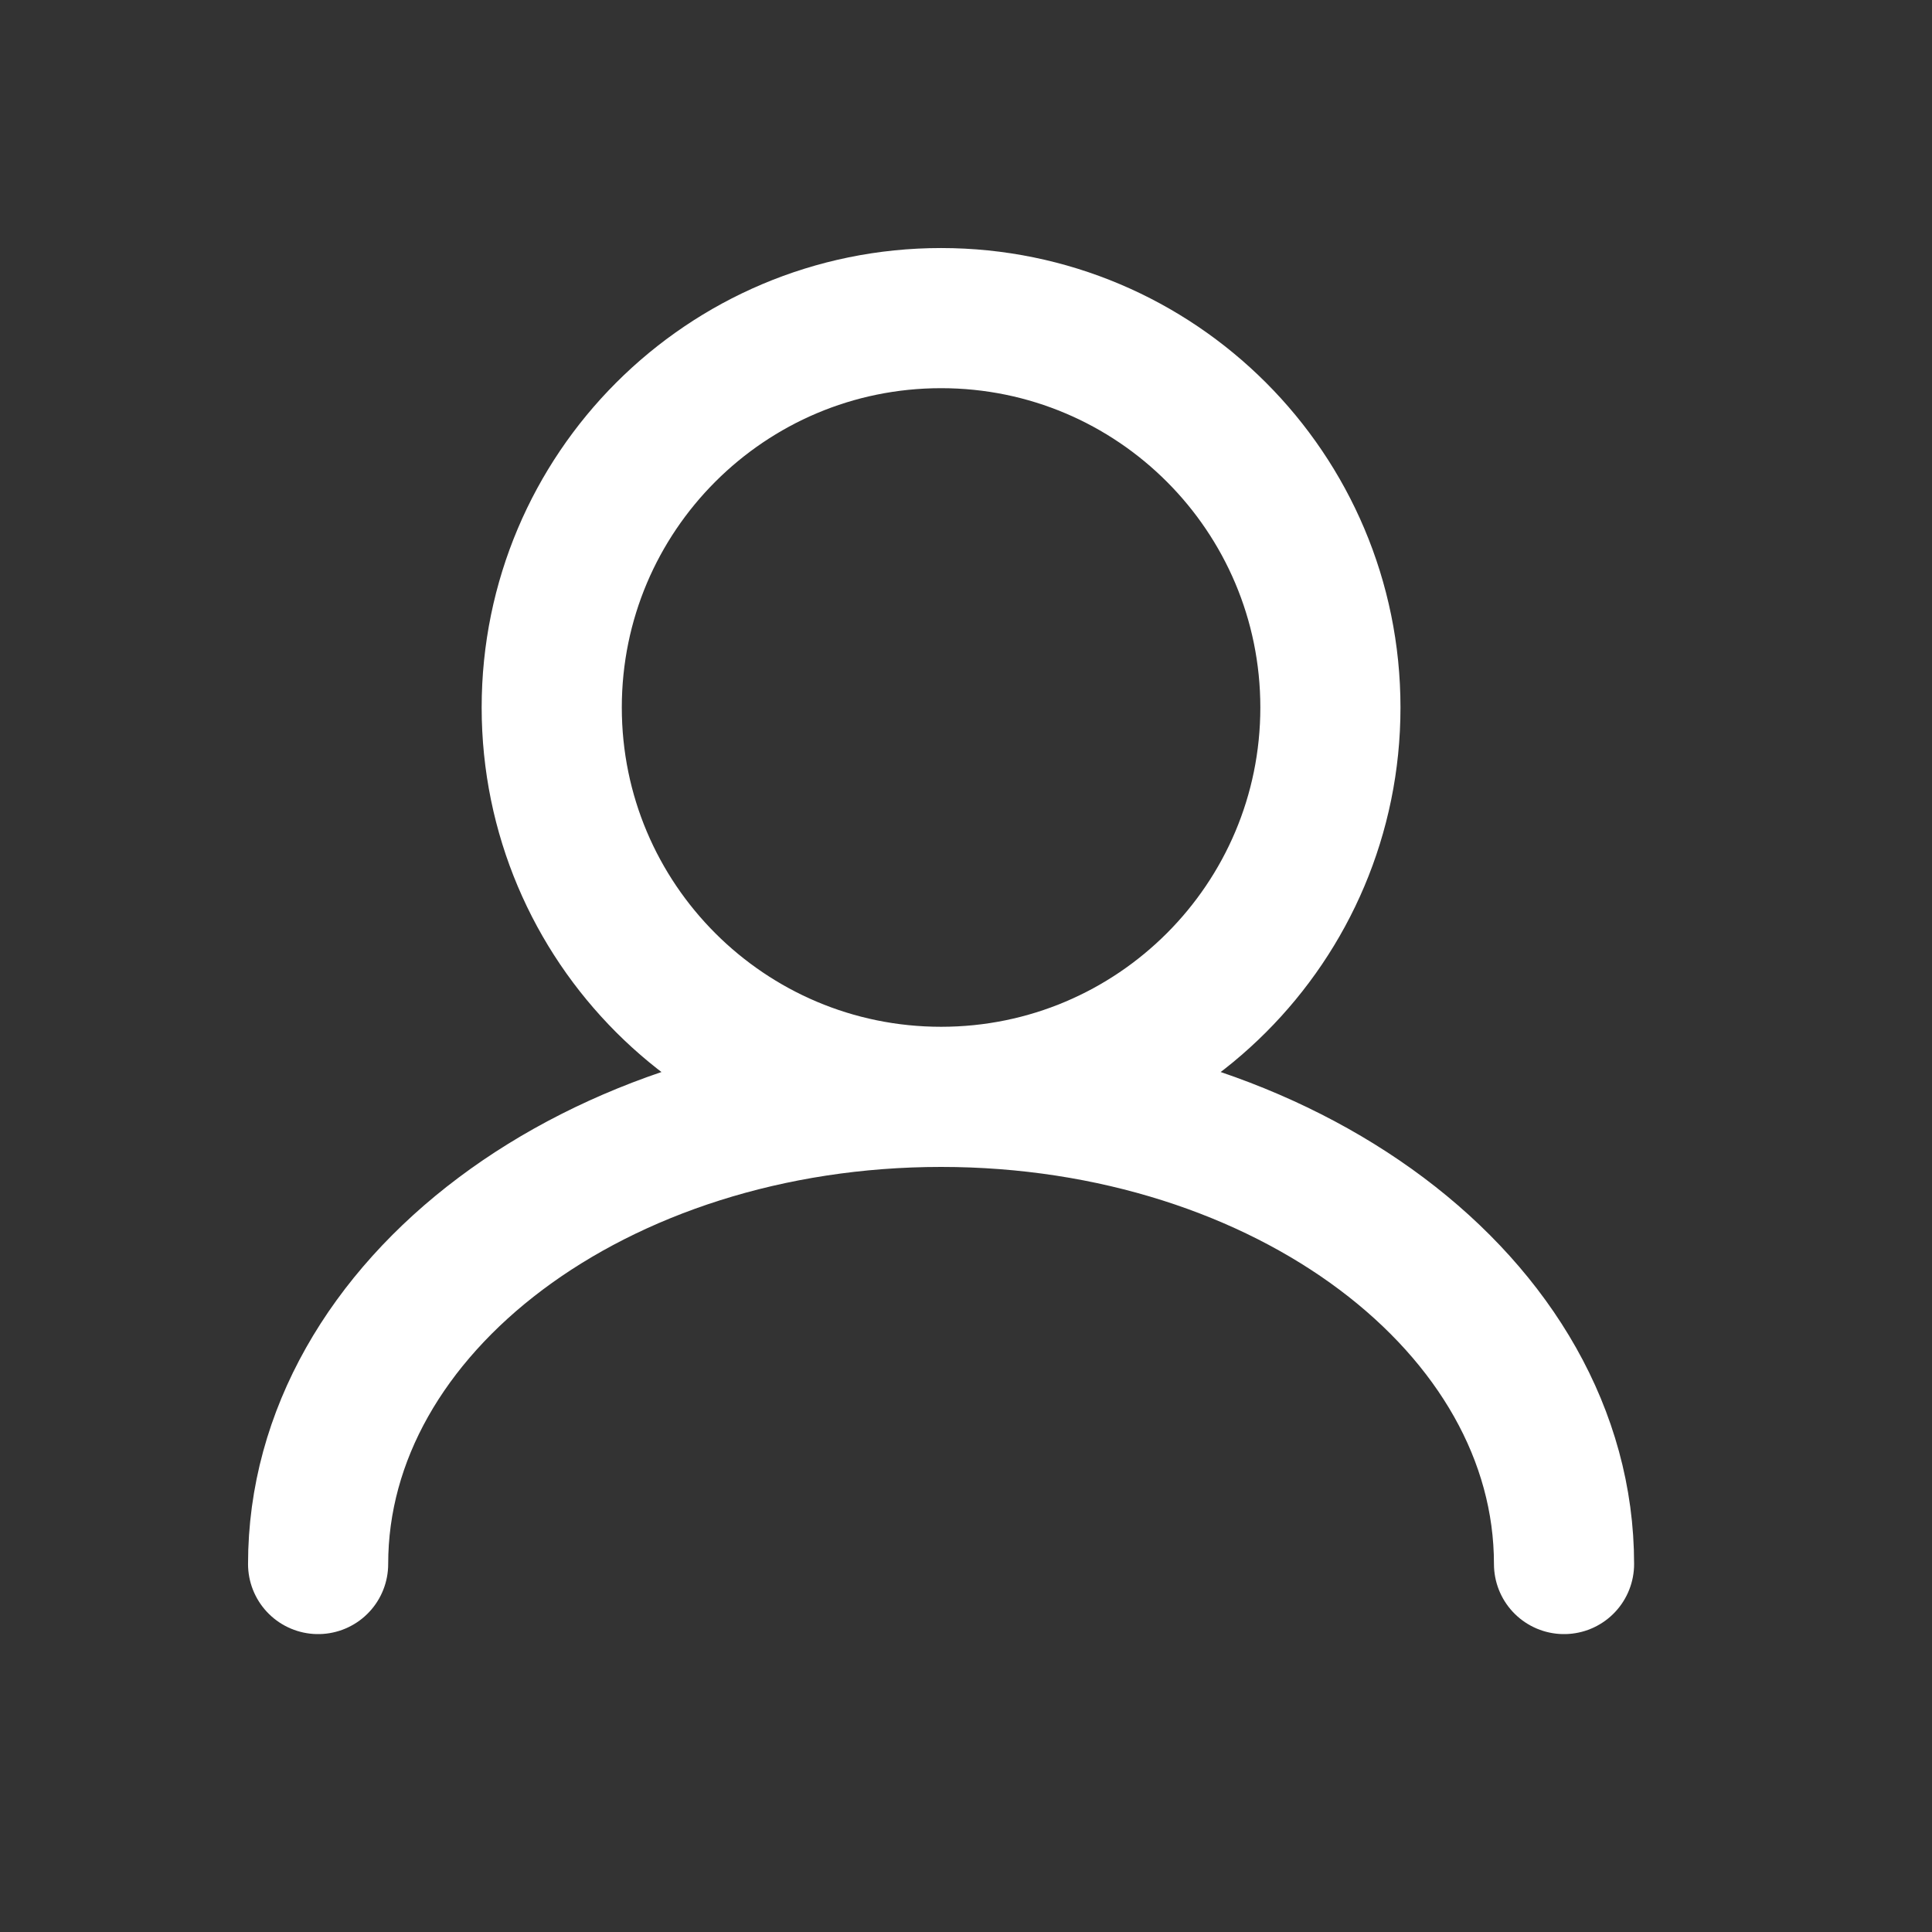 <svg width="26" height="26" viewBox="0 0 26 26" fill="none" xmlns="http://www.w3.org/2000/svg">
<rect x="0" y="0" width="26" height="26" fill="#333333" stroke="none"/>
<path d="M12.665 14.761C15.558 14.761 17.904 12.415 17.904 9.521C17.904 6.627 15.558 4.281 12.665 4.281C9.771 4.281 7.425 6.627 7.425 9.521C7.425 12.415 9.771 14.761 12.665 14.761ZM12.665 14.761C8.035 14.761 4.281 17.576 4.281 21.048M12.665 14.761C17.294 14.761 21.048 17.576 21.048 21.048" stroke="white" stroke-width="1.886" stroke-linecap="round"/>
</svg>

